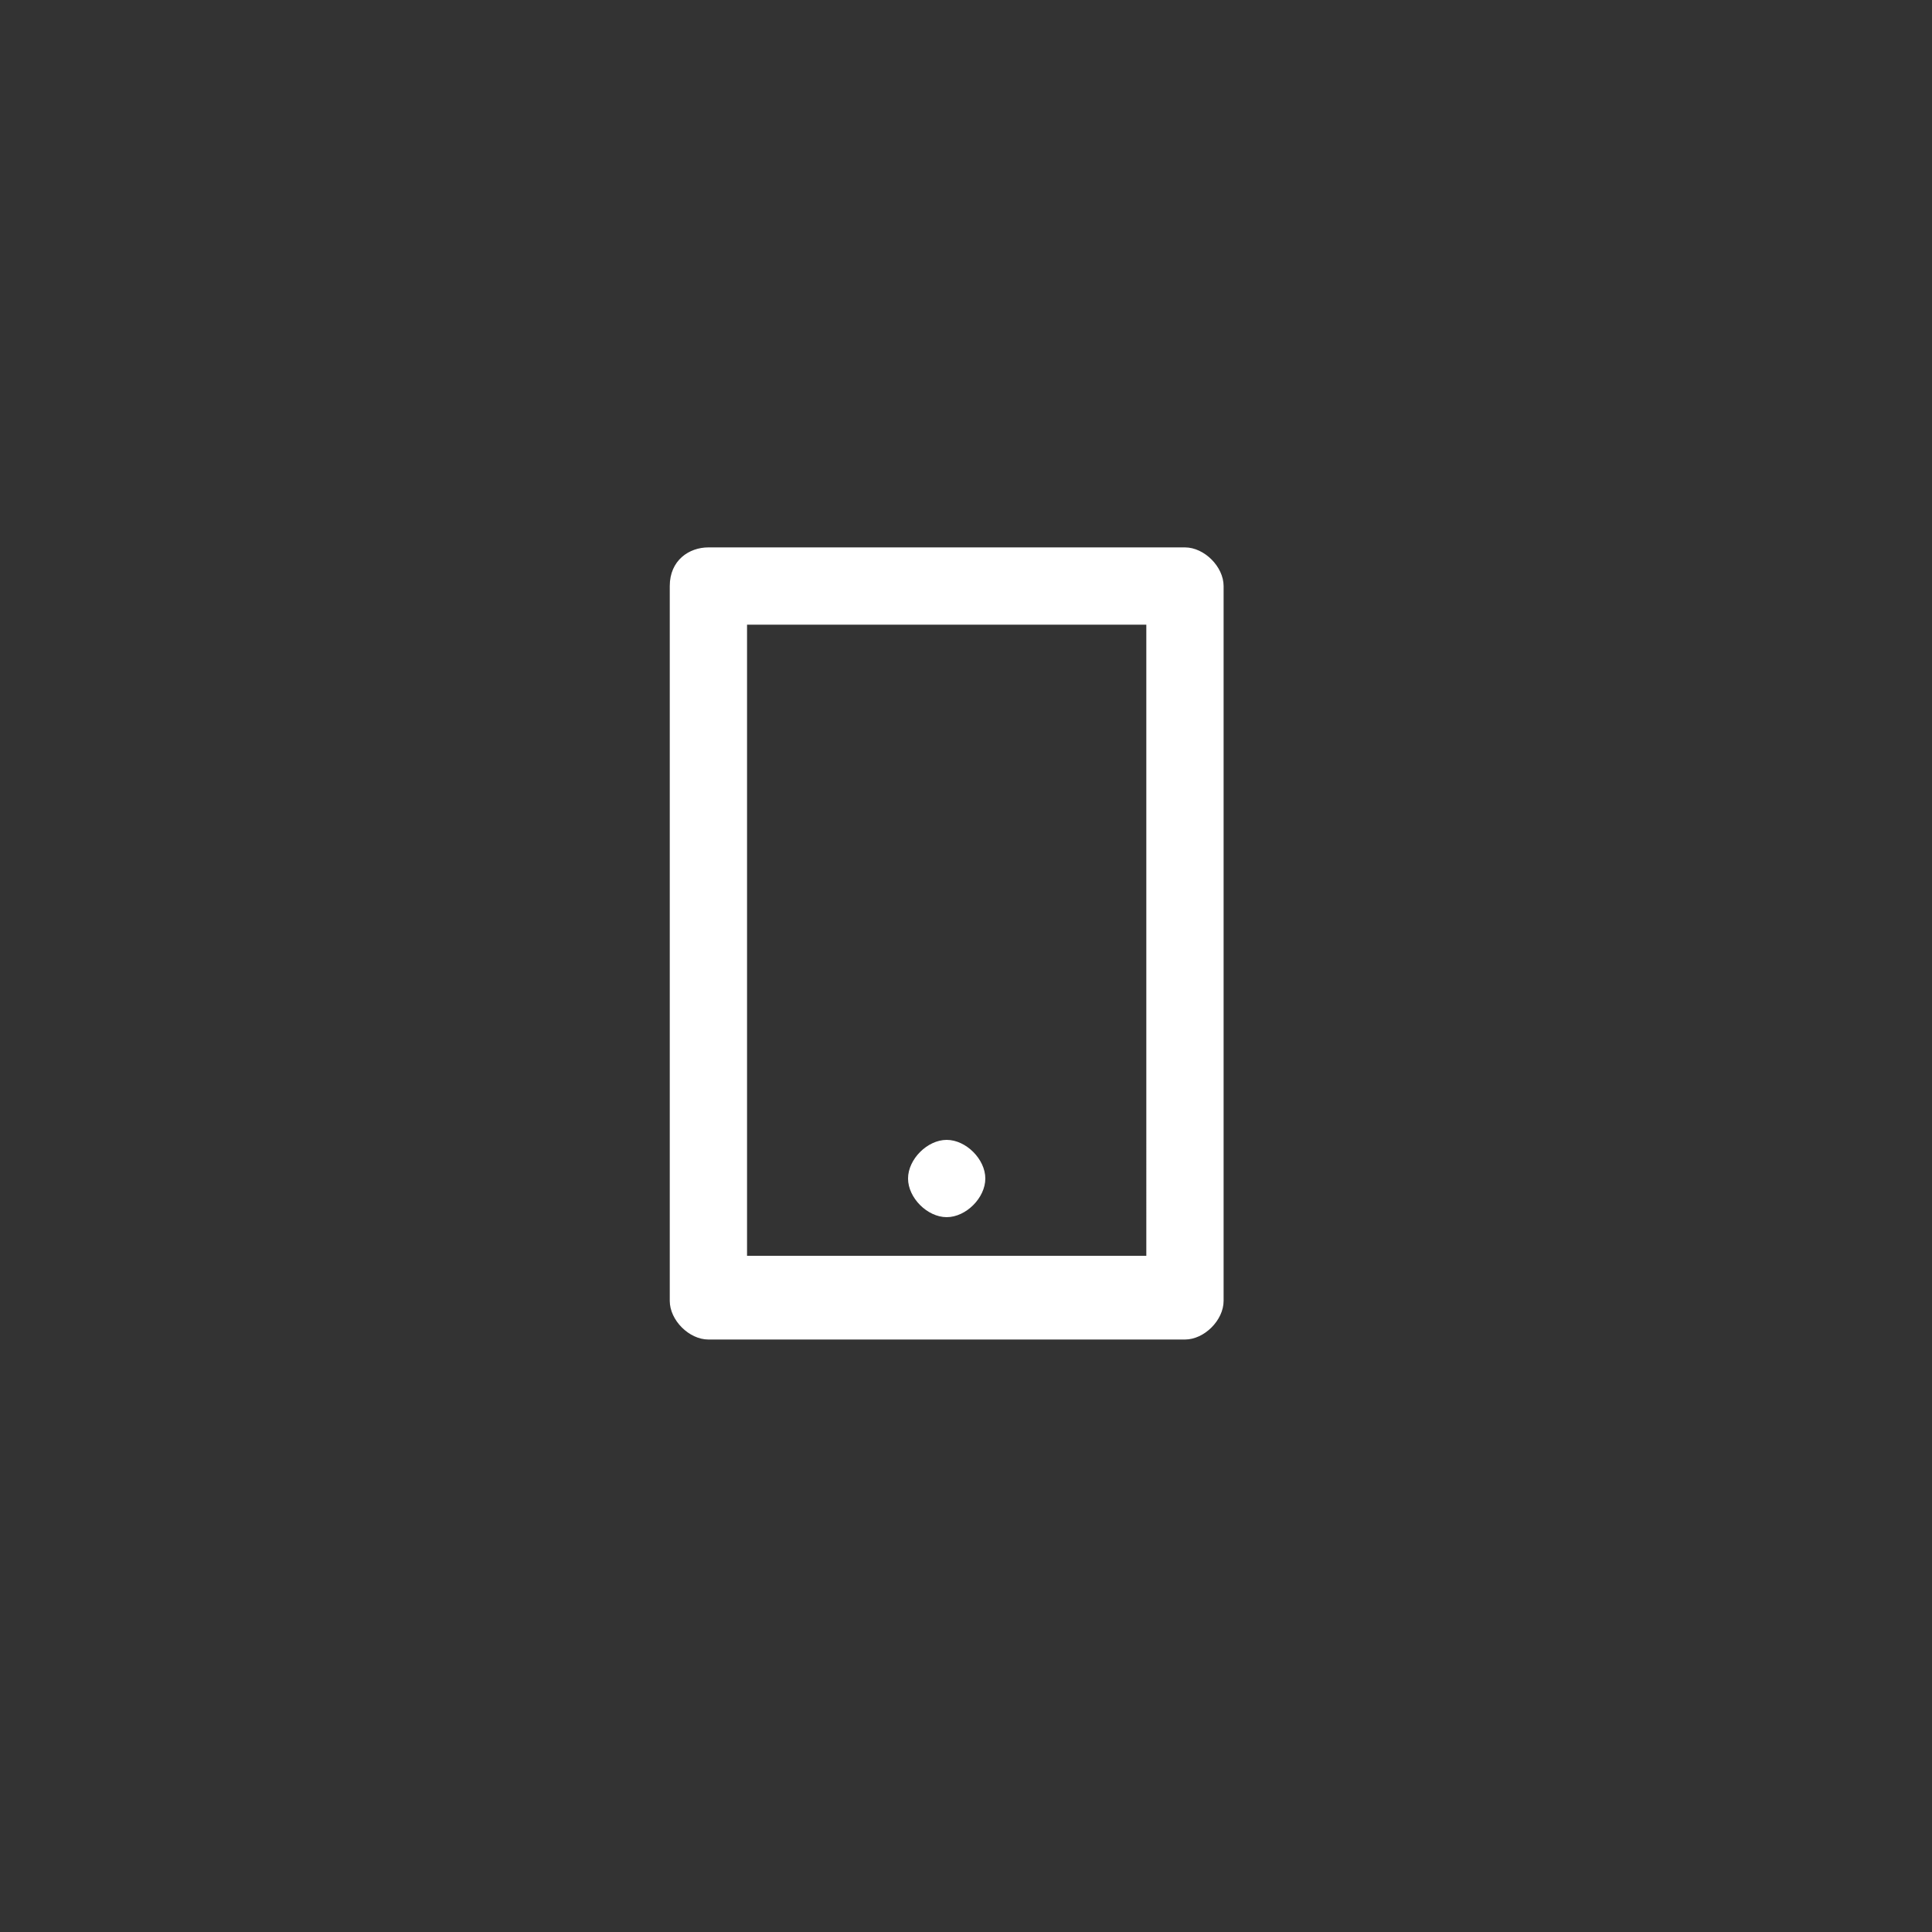 <?xml version="1.0" encoding="utf-8"?>
<!-- Generator: Adobe Illustrator 25.0.0, SVG Export Plug-In . SVG Version: 6.00 Build 0)  -->
<svg version="1.1" id="Capa_1" xmlns="http://www.w3.org/2000/svg" xmlns:xlink="http://www.w3.org/1999/xlink" x="0px" y="0px"
	 viewBox="0 0 30 30" style="enable-background:new 0 0 30 30;" xml:space="preserve">
<rect x="0" y="0" width="30" height="30" fill="#333333" stroke="none"/>
<style type="text/css">
	.st0{fill:none;}
	.st1{fill:#FFFFFF;}
</style>
<path class="st0" d="M8.3,9.2h12.8V22H8.3V9.2z"/>
<path class="st0" d="M8,8h15v15H8V8z"/>
<path class="st0" d="M7.3,7.2h14.8V22H7.3V7.2z"/>
<path class="st1" d="M11.6,9.7v9.8h6.2V9.7H11.6z M11,8.5h7.4c0.3,0,0.6,0.3,0.6,0.6v11.1c0,0.3-0.3,0.6-0.6,0.6H11
	c-0.3,0-0.6-0.3-0.6-0.6V9.1C10.4,8.7,10.7,8.5,11,8.5z M14.7,17.7c0.3,0,0.6,0.3,0.6,0.6c0,0.3-0.3,0.6-0.6,0.6
	c-0.3,0-0.6-0.3-0.6-0.6C14.1,18,14.4,17.7,14.7,17.7z"/>
</svg>

